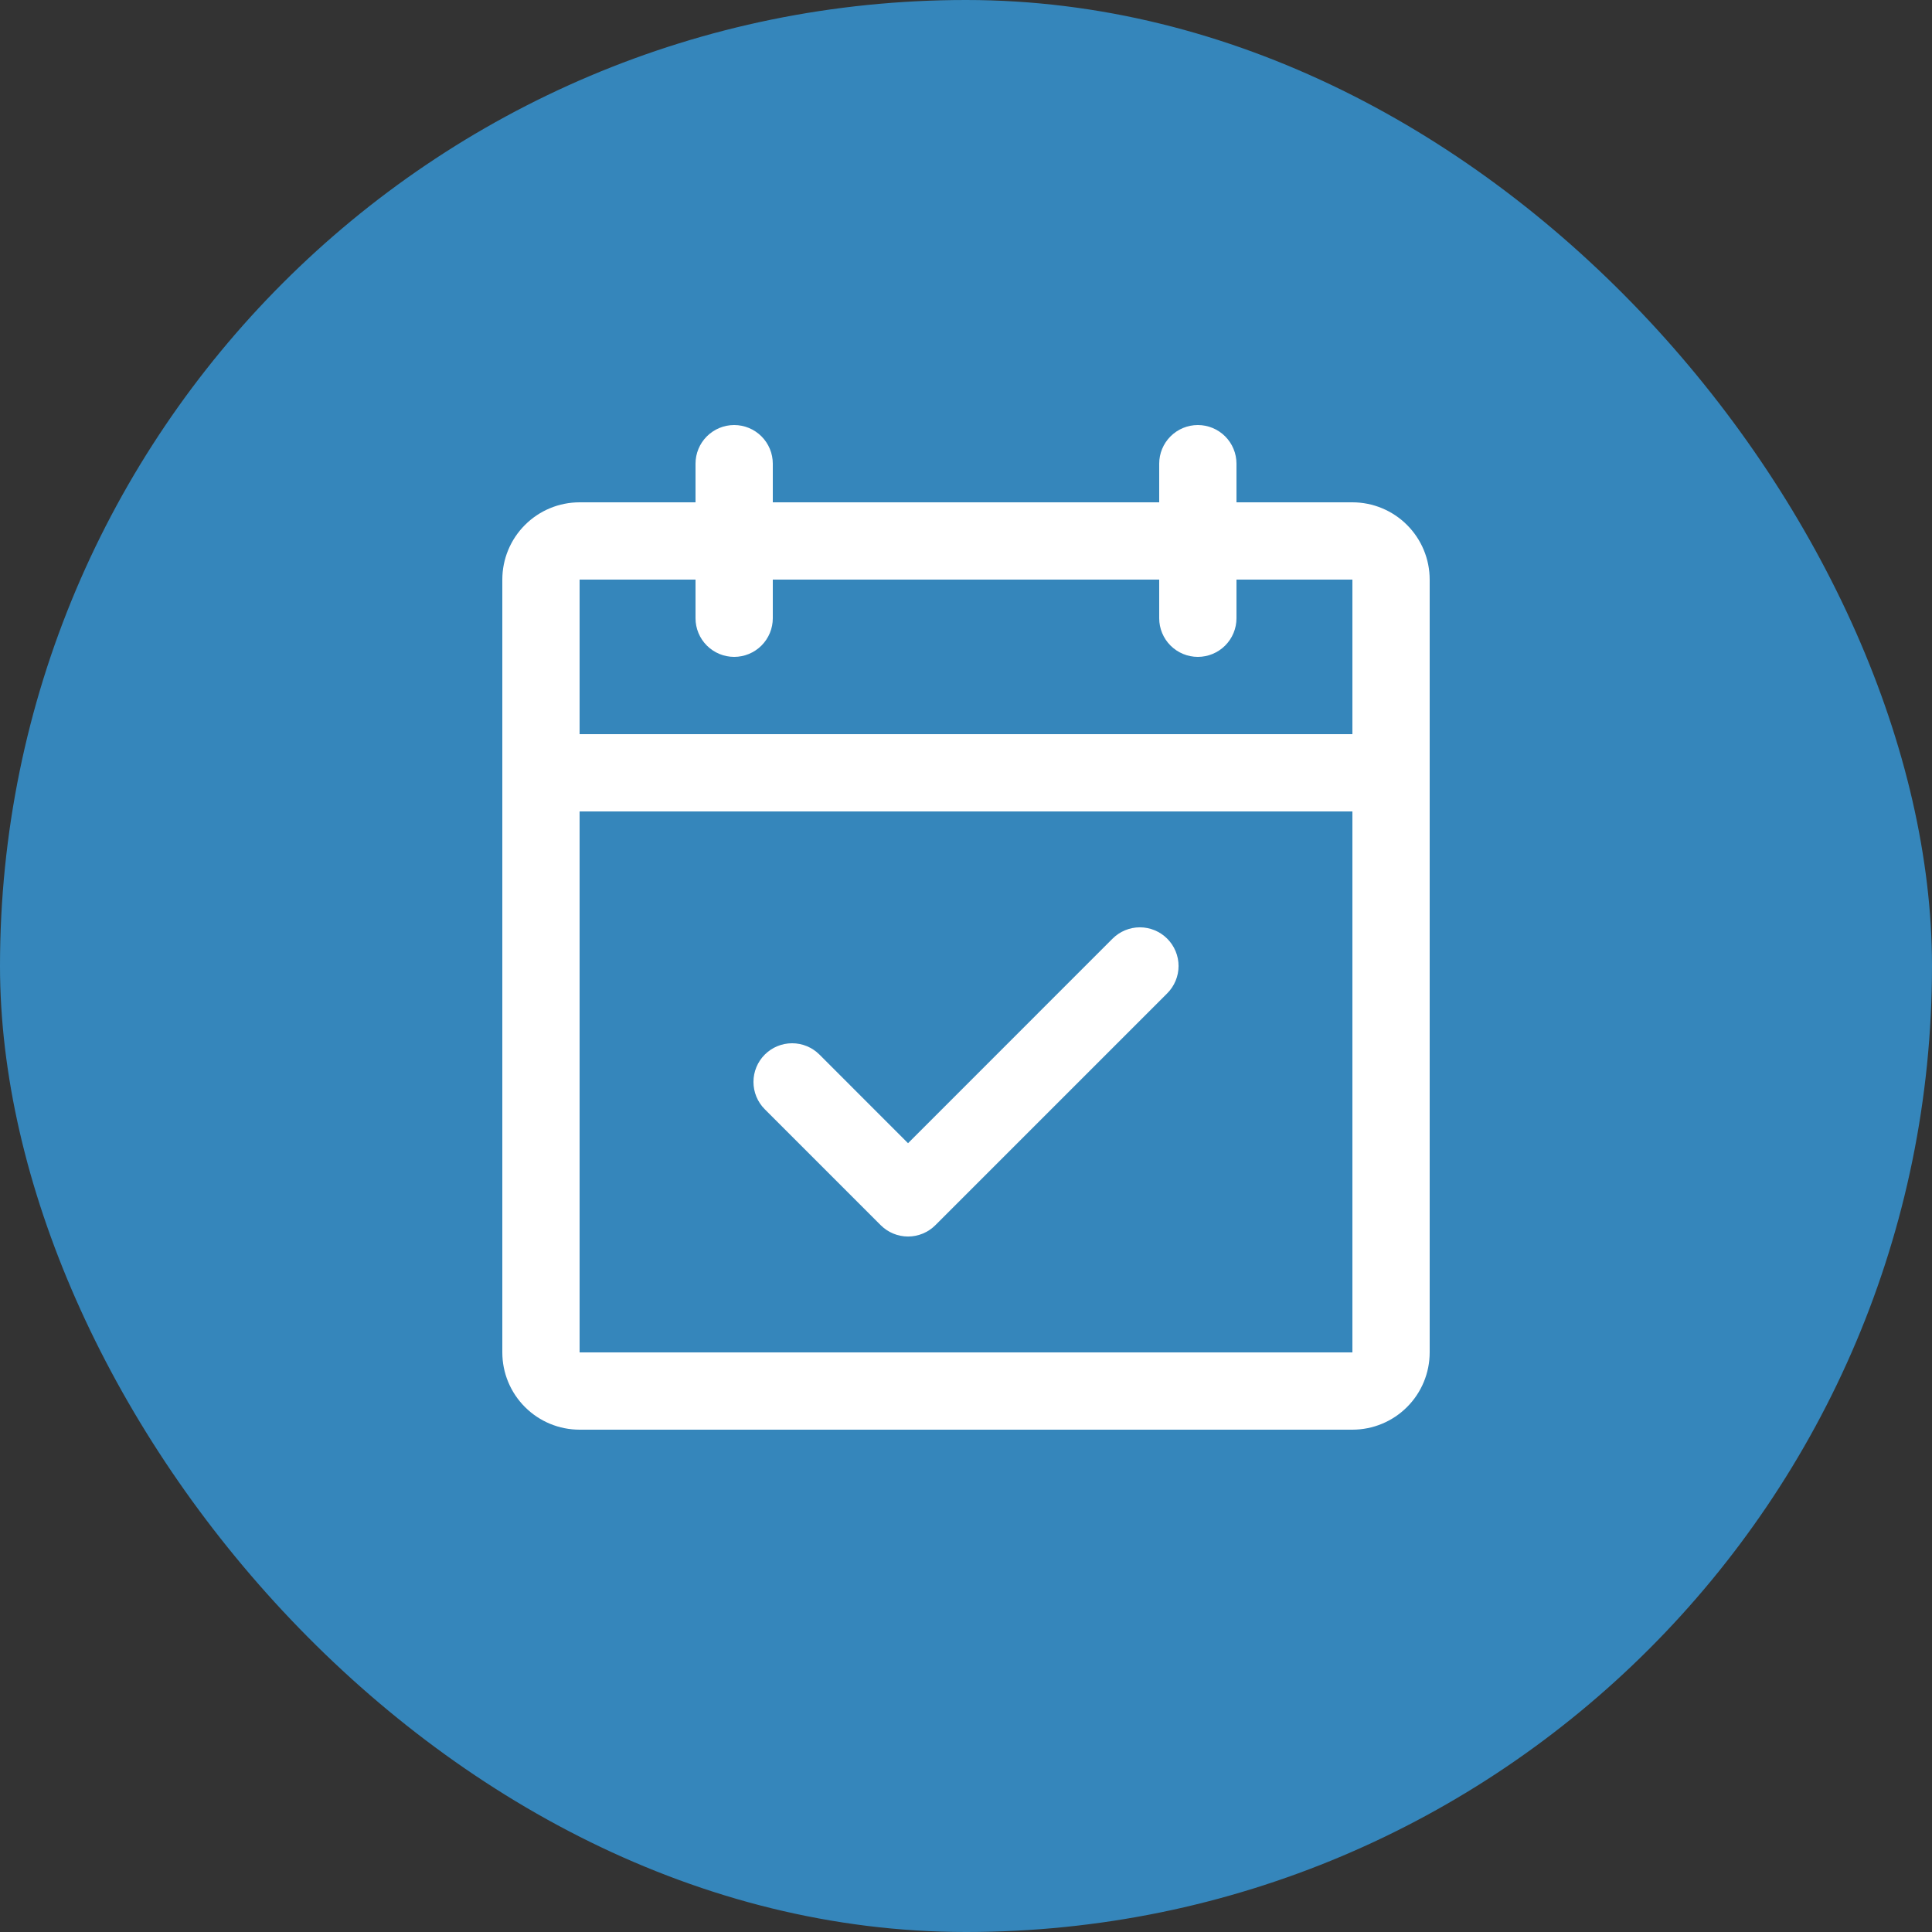 <svg width="100" height="100" viewBox="0 0 100 100" fill="none" xmlns="http://www.w3.org/2000/svg">
<rect x="0" y="0" width="100" height="100" fill="#333333" stroke="none"/>
<rect width="100" height="100" rx="50" fill="#3586BB"/>
<path d="M70 26H64V24C64 23.47 63.789 22.961 63.414 22.586C63.039 22.211 62.53 22 62 22C61.47 22 60.961 22.211 60.586 22.586C60.211 22.961 60 23.47 60 24V26H40V24C40 23.47 39.789 22.961 39.414 22.586C39.039 22.211 38.53 22 38 22C37.47 22 36.961 22.211 36.586 22.586C36.211 22.961 36 23.47 36 24V26H30C28.939 26 27.922 26.421 27.172 27.172C26.421 27.922 26 28.939 26 30V70C26 71.061 26.421 72.078 27.172 72.828C27.922 73.579 28.939 74 30 74H70C71.061 74 72.078 73.579 72.828 72.828C73.579 72.078 74 71.061 74 70V30C74 28.939 73.579 27.922 72.828 27.172C72.078 26.421 71.061 26 70 26ZM36 30V32C36 32.53 36.211 33.039 36.586 33.414C36.961 33.789 37.47 34 38 34C38.53 34 39.039 33.789 39.414 33.414C39.789 33.039 40 32.53 40 32V30H60V32C60 32.53 60.211 33.039 60.586 33.414C60.961 33.789 61.47 34 62 34C62.53 34 63.039 33.789 63.414 33.414C63.789 33.039 64 32.53 64 32V30H70V38H30V30H36ZM70 70H30V42H70V70ZM60.415 48.585C60.601 48.771 60.748 48.991 60.849 49.234C60.95 49.477 61.002 49.737 61.002 50C61.002 50.263 60.95 50.523 60.849 50.766C60.748 51.009 60.601 51.229 60.415 51.415L48.415 63.415C48.229 63.601 48.009 63.748 47.766 63.849C47.523 63.95 47.263 64.002 47 64.002C46.737 64.002 46.477 63.95 46.234 63.849C45.991 63.748 45.771 63.601 45.585 63.415L39.585 57.415C39.21 57.04 38.999 56.531 38.999 56C38.999 55.469 39.21 54.96 39.585 54.585C39.96 54.21 40.469 53.999 41 53.999C41.531 53.999 42.04 54.21 42.415 54.585L47 59.172L57.585 48.585C57.771 48.399 57.991 48.252 58.234 48.151C58.477 48.05 58.737 47.998 59 47.998C59.263 47.998 59.523 48.05 59.766 48.151C60.009 48.252 60.229 48.399 60.415 48.585Z" fill="white"/>
</svg>
